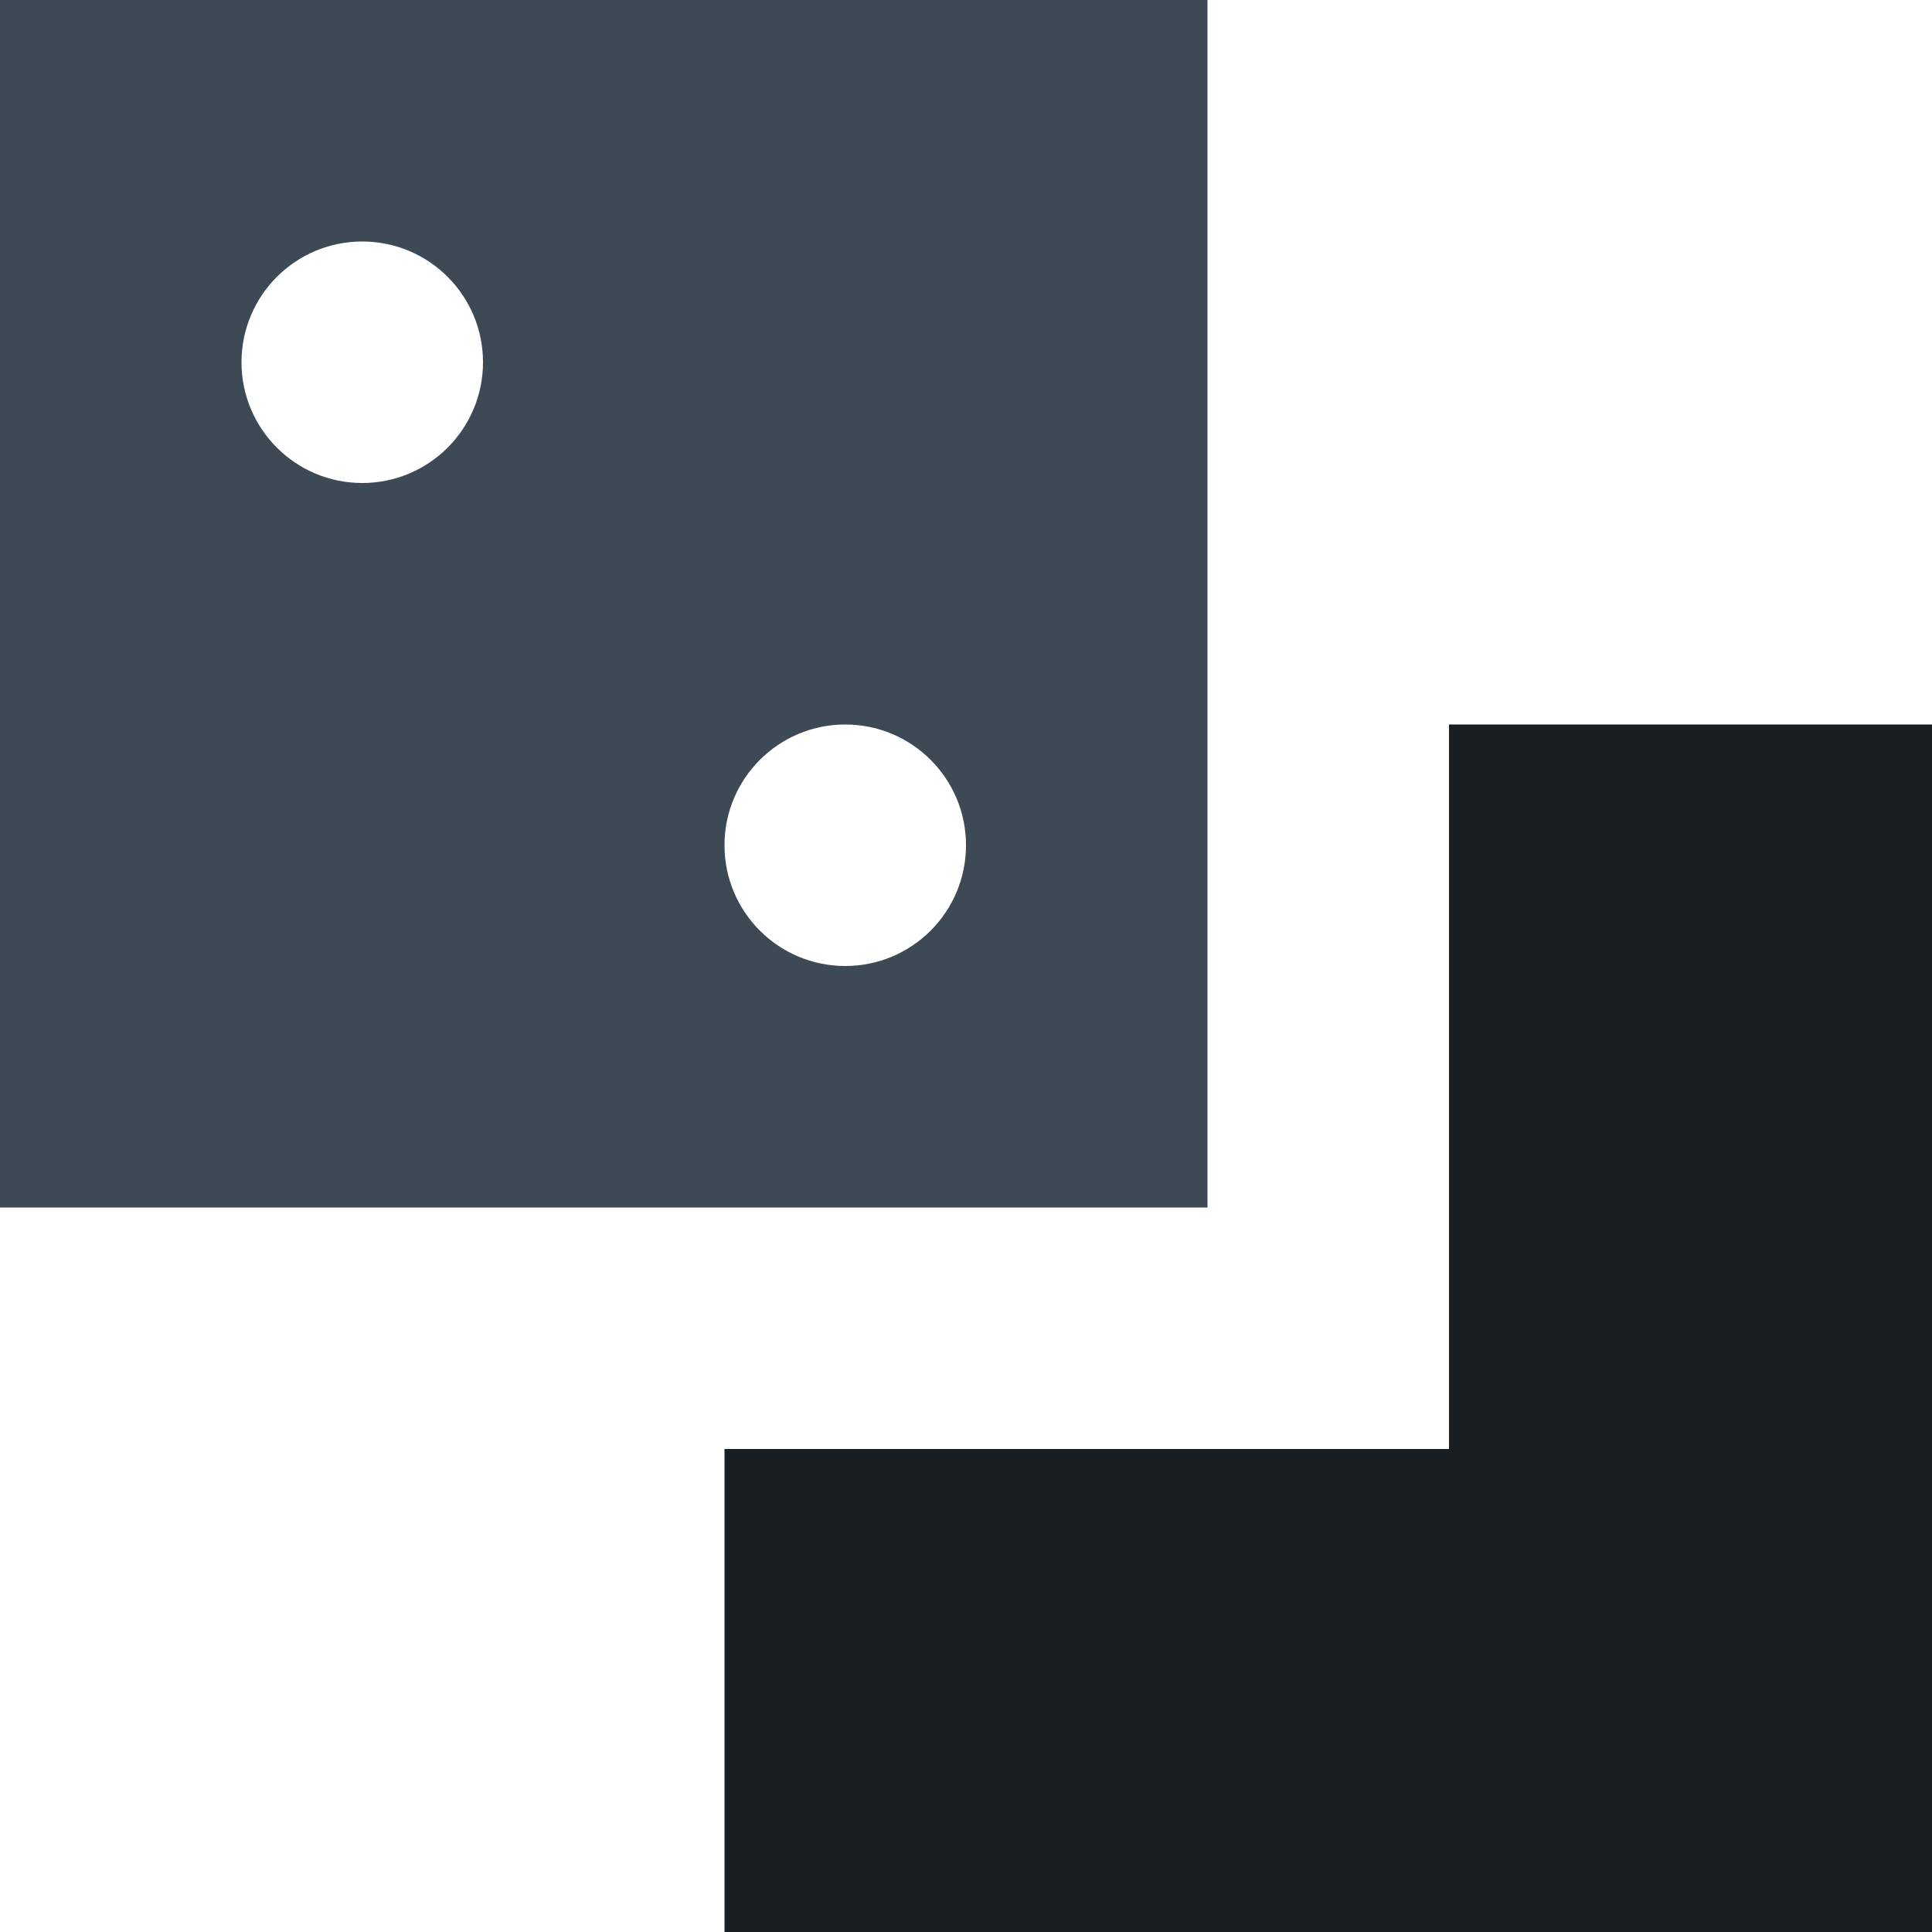 <?xml version="1.0" encoding="UTF-8"?>
<!DOCTYPE svg PUBLIC "-//W3C//DTD SVG 1.1//EN" "http://www.w3.org/Graphics/SVG/1.1/DTD/svg11.dtd">
<!-- Creator: CorelDRAW -->
<svg xmlns="http://www.w3.org/2000/svg" xml:space="preserve" width="0.5in" height="0.5in" version="1.1" style="shape-rendering:geometricPrecision; text-rendering:geometricPrecision; image-rendering:optimizeQuality; fill-rule:evenodd; clip-rule:evenodd"
viewBox="0 0 500 500"
 xmlns:xlink="http://www.w3.org/1999/xlink"
 xmlns:xodm="http://www.corel.com/coreldraw/odm/2003">
 <defs>
  <style type="text/css">
   <![CDATA[
    .fil0 {fill:#3D4A56}
    .fil1 {fill:#181E22;fill-rule:nonzero}
   ]]>
  </style>
 </defs>
 <g id="Layer_x0020_1">
  <path class="fil0" d="M312.5 0l-312.5 0 0 312.5 312.5 0 0 -312.5zm-218.75 125c17.26,0 31.25,-13.99 31.25,-31.25 0,-17.26 -13.99,-31.25 -31.25,-31.25 -17.26,0 -31.25,13.99 -31.25,31.25 0,17.26 13.99,31.25 31.25,31.25zm156.25 93.75c0,17.26 -13.99,31.25 -31.25,31.25 -17.26,0 -31.25,-13.99 -31.25,-31.25 0,-17.26 13.99,-31.25 31.25,-31.25 17.26,0 31.25,13.99 31.25,31.25z"/>
  <polygon class="fil1" points="187.5,500 187.5,375 375,375 375,187.5 500,187.5 500,500 "/>
 </g>
</svg>